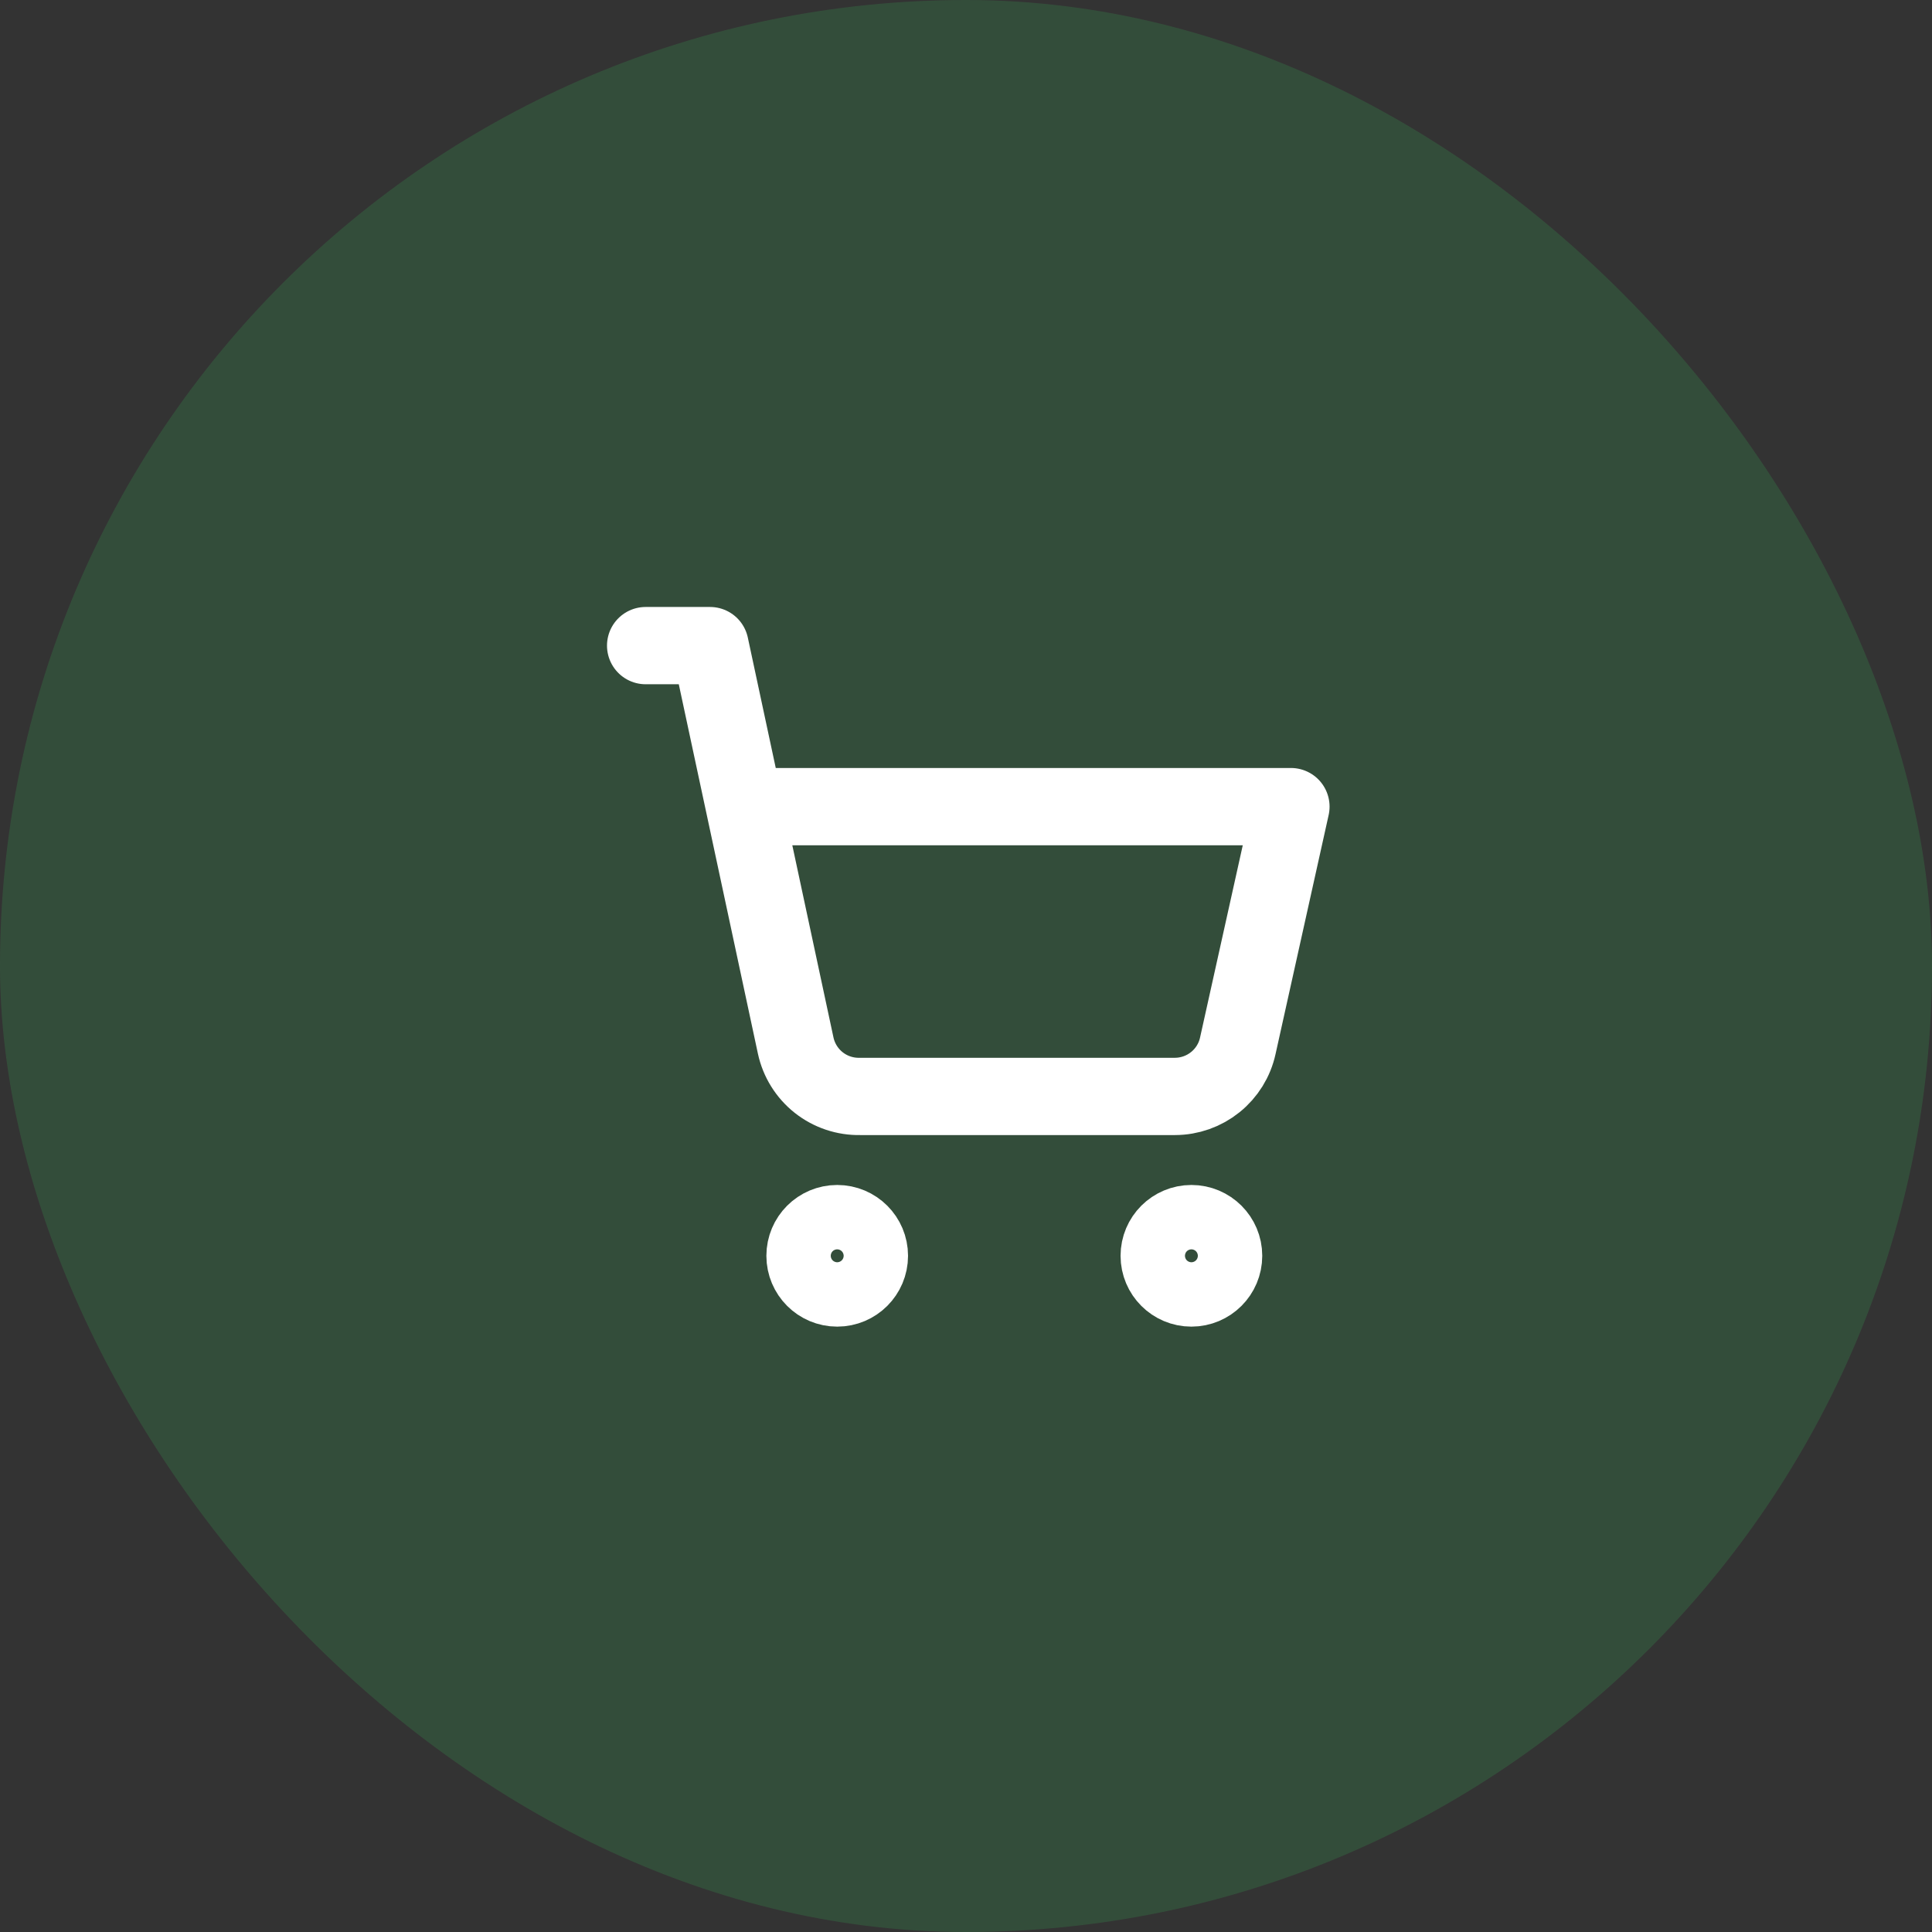 <svg xmlns="http://www.w3.org/2000/svg" width="71" height="71" viewBox="0 0 71 71" fill="none"><rect x="0" y="0" width="71" height="71" fill="#333333" stroke="none"/><rect width="71" height="71" rx="35.5" fill="#34A853" fill-opacity="0.23"></rect><path d="M30.767 47.333C31.42 47.333 31.95 46.803 31.95 46.15C31.95 45.496 31.42 44.967 30.767 44.967C30.113 44.967 29.584 45.496 29.584 46.15C29.584 46.803 30.113 47.333 30.767 47.333Z" stroke="white" stroke-width="2.84" stroke-linecap="round" stroke-linejoin="round"></path><path d="M43.784 47.333C44.437 47.333 44.967 46.803 44.967 46.15C44.967 45.496 44.437 44.967 43.784 44.967C43.13 44.967 42.6 45.496 42.6 46.15C42.6 46.803 43.13 47.333 43.784 47.333Z" stroke="white" stroke-width="2.84" stroke-linecap="round" stroke-linejoin="round"></path><path d="M23.727 23.726H26.093L29.241 38.423C29.357 38.961 29.656 39.442 30.088 39.784C30.52 40.125 31.057 40.305 31.608 40.293H43.181C43.719 40.292 44.242 40.107 44.661 39.769C45.081 39.432 45.373 38.961 45.488 38.435L47.441 29.643H27.36" stroke="white" stroke-width="2.84" stroke-linecap="round" stroke-linejoin="round"></path></svg>